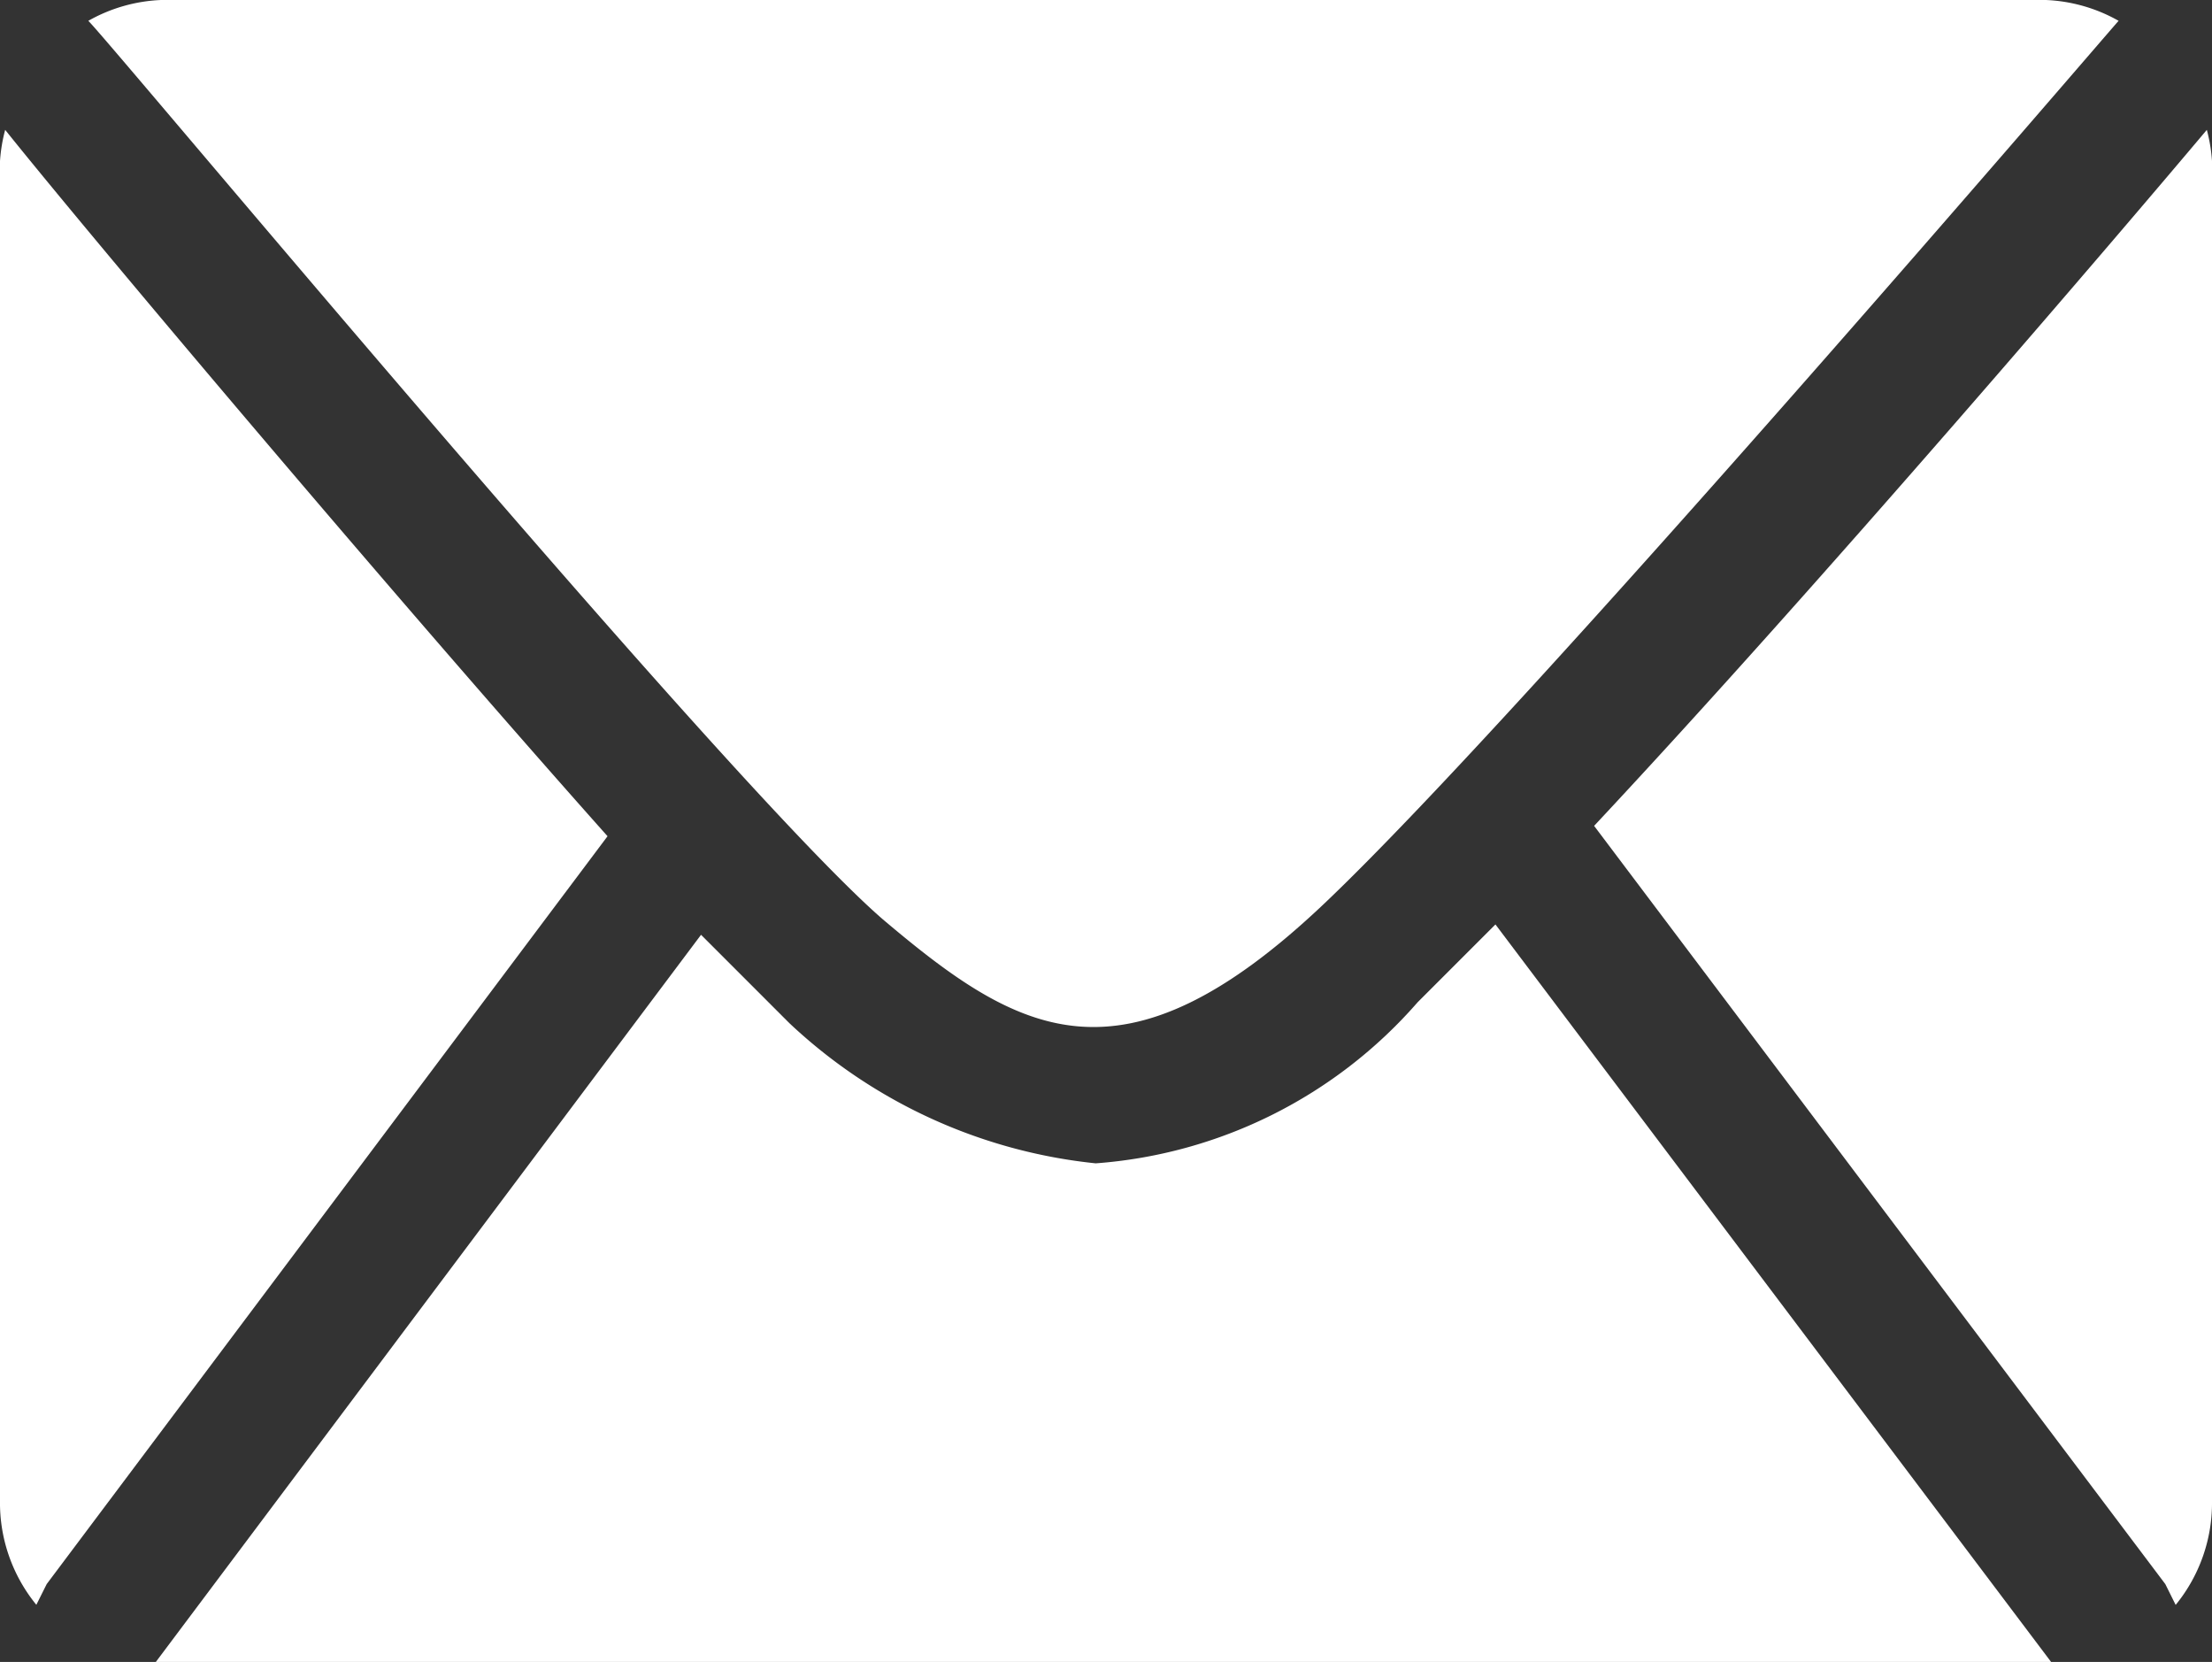 <svg id="アートワーク_5" data-name="アートワーク 5" xmlns="http://www.w3.org/2000/svg" width="19.661" height="14.769" viewBox="0 0 19.661 14.769">
  <rect x="0" y="0" width="19.661" height="14.769" fill="#333333" stroke="none"/>
  <path id="パス_69652" data-name="パス 69652" d="M.415,15.423,5.4,8.777C3.508,6.654.784,3.423.046,2.5A1.431,1.431,0,0,0,0,2.777V14.684a1.431,1.431,0,0,0,.323.923Z" transform="translate(0 -1.346)" fill="#fff"/>
  <path id="パス_69653" data-name="パス 69653" d="M8.761,8.169c1.2,1.015,2.123,1.569,3.923-.138S19.7.231,19.746.185h0A1.431,1.431,0,0,0,19.1,0H2.346A1.431,1.431,0,0,0,1.7.185C1.931.415,7.377,6.969,8.761,8.169Z" transform="translate(-0.915)" fill="#fff"/>
  <path id="パス_69654" data-name="パス 69654" d="M30.7,8.685l5.077,6.738.092.185a1.431,1.431,0,0,0,.323-.923V2.777a1.43,1.43,0,0,0-.046-.277C35.408,3.377,32.731,6.515,30.7,8.685Z" transform="translate(-16.531 -1.346)" fill="#fff"/>
  <path id="パス_69655" data-name="パス 69655" d="M14.907,17.8l-.692.692a4.206,4.206,0,0,1-2.861,1.431,4.672,4.672,0,0,1-2.723-1.246l-.785-.785L3,24.354H19.846Z" transform="translate(-1.615 -9.585)" fill="#fff"/>
</svg>
